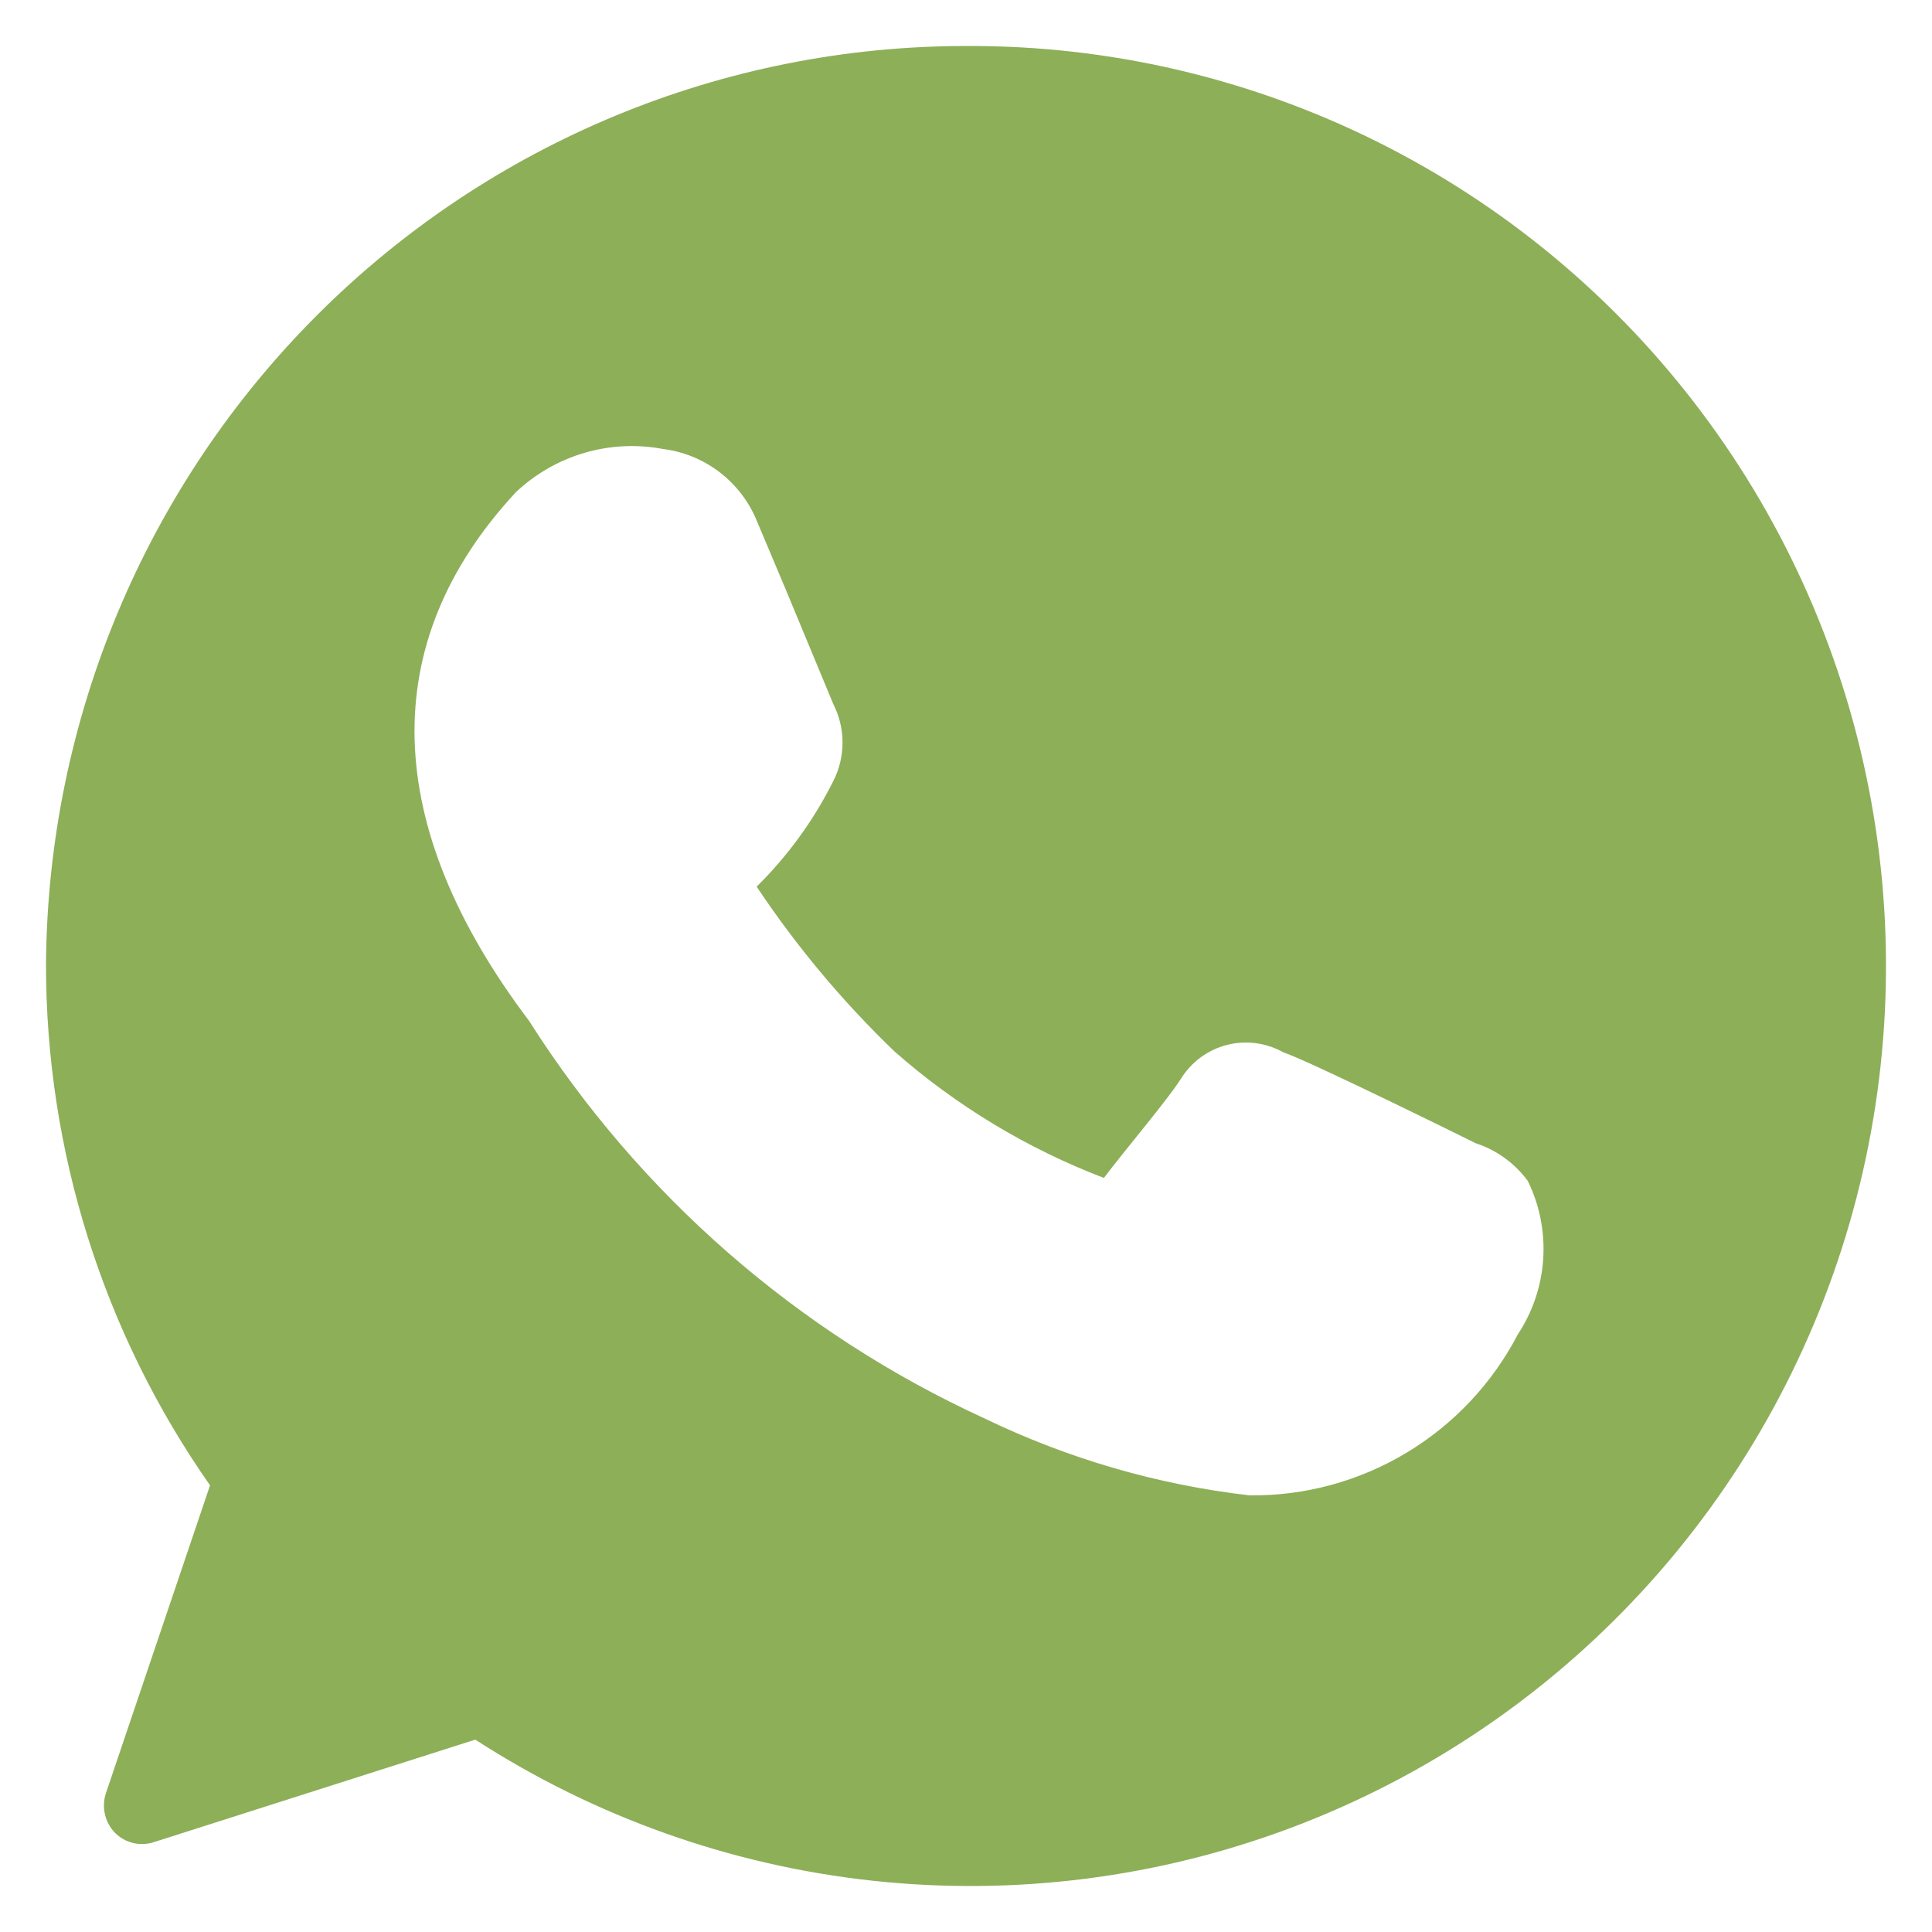 <?xml version="1.0" encoding="UTF-8"?> <svg xmlns="http://www.w3.org/2000/svg" width="42" height="42" viewBox="0 0 42 42" fill="none"><path d="M20.998 1C15.72 1 10.656 3.097 6.91 6.834C3.164 10.571 1.04 15.645 1 20.95C0.995 25.01 2.241 28.971 4.566 32.29L2.3 38.99C2.253 39.138 2.247 39.295 2.282 39.445C2.318 39.596 2.393 39.734 2.5 39.844C2.609 39.954 2.747 40.03 2.897 40.066C3.047 40.101 3.204 40.094 3.35 40.045L10.332 37.818C12.937 39.502 15.896 40.553 18.976 40.886C22.055 41.218 25.169 40.824 28.07 39.733C30.971 38.643 33.579 36.888 35.686 34.606C37.793 32.325 39.341 29.58 40.207 26.591C41.072 23.602 41.232 20.452 40.673 17.39C40.114 14.328 38.852 11.44 36.986 8.955C35.121 6.47 32.705 4.457 29.929 3.076C27.153 1.695 24.095 0.984 20.998 1ZM32.997 29.007C32.441 30.075 31.602 30.966 30.572 31.584C29.543 32.202 28.363 32.522 27.164 32.508C25.163 32.278 23.214 31.711 21.398 30.833C17.338 28.972 13.9 25.97 11.499 22.189C8.299 17.952 8.166 13.982 11.216 10.699C11.638 10.301 12.148 10.008 12.704 9.845C13.26 9.682 13.846 9.653 14.415 9.761C14.846 9.815 15.256 9.979 15.606 10.237C15.956 10.495 16.234 10.838 16.415 11.235L17.065 12.776L18.115 15.305C18.247 15.565 18.316 15.851 18.316 16.143C18.316 16.434 18.247 16.721 18.115 16.98C17.689 17.832 17.126 18.607 16.449 19.275C17.316 20.576 18.322 21.778 19.448 22.86C20.79 24.04 22.331 24.97 23.998 25.607C24.465 24.987 25.364 23.932 25.665 23.463C25.89 23.094 26.248 22.827 26.664 22.718C27.08 22.609 27.522 22.666 27.898 22.876C28.531 23.094 32.081 24.853 32.081 24.853C32.534 25.001 32.931 25.288 33.214 25.674C33.471 26.2 33.586 26.785 33.548 27.369C33.51 27.954 33.32 28.519 32.997 29.007Z" fill="#8DAF58"></path></svg> 